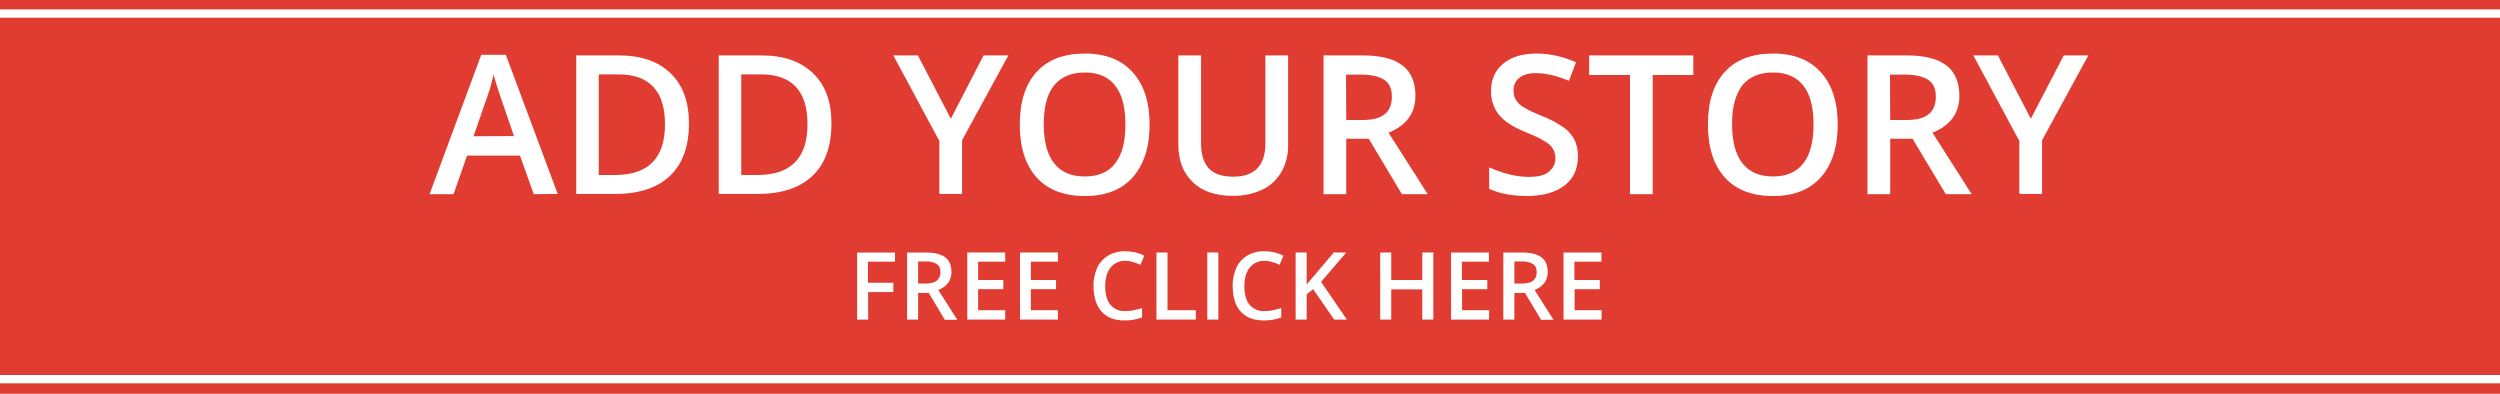 <?xml version="1.0" encoding="utf-8"?>
<!-- Generator: Adobe Illustrator 24.1.0, SVG Export Plug-In . SVG Version: 6.00 Build 0)  -->
<svg version="1.1" id="Layer_1" xmlns="http://www.w3.org/2000/svg" xmlns:xlink="http://www.w3.org/1999/xlink" x="0px" y="0px"
	 viewBox="0 0 1200 189" style="enable-background:new 0 0 1200 189;" xml:space="preserve">
<style type="text/css">
	.st0{fill:#E03C31;}
	.st1{fill:none;stroke:#FFFFFF;stroke-width:4;stroke-miterlimit:10;}
	.st2{fill:#FFFFFF;}
</style>
<rect class="st0" width="1200" height="189"/>
<line class="st1" x1="0" y1="6.5" x2="1200" y2="6.5"/>
<line class="st1" x1="0" y1="182" x2="1200" y2="182"/>
<path class="st2" d="M256.2,93.2l-6.6-18.5h-25.4l-6.5,18.5h-11.5L231,26.3h11.8l24.9,66.8L256.2,93.2L256.2,93.2z M246.7,65.3
	l-6.2-18.1c-0.4-1.2-1.1-3.1-1.9-5.7s-1.4-4.5-1.7-5.7c-0.9,4.2-2.1,8.3-3.6,12.3l-6,17.3L246.7,65.3z"/>
<path class="st2" d="M330.7,59.2c0,11-3,19.4-9.1,25.2s-14.9,8.7-26.4,8.7h-18.6V26.6h20.6c10.6,0,18.8,2.9,24.7,8.6
	S330.7,48.9,330.7,59.2z M319.2,59.6c0-15.9-7.5-23.9-22.4-23.9h-9.4V84h7.7C311.2,84,319.2,75.9,319.2,59.6L319.2,59.6z"/>
<path class="st2" d="M399.1,59.2c0,11-3,19.4-9.1,25.2s-14.9,8.7-26.4,8.7H345V26.6h20.6c10.6,0,18.8,2.9,24.7,8.6
	S399.1,48.9,399.1,59.2z M387.6,59.6c0-15.9-7.4-23.9-22.4-23.9h-9.4V84h7.7C379.6,84,387.6,75.9,387.6,59.6z"/>
<path class="st2" d="M456.4,57l15.7-30.4H484l-22.2,40.7v25.8h-10.9V67.7l-22.1-41.1h11.8L456.4,57z"/>
<path class="st2" d="M551.8,59.8c0,10.8-2.7,19.2-8.1,25.3s-13.1,9-23,9c-10,0-17.8-3-23.1-8.9c-5.4-6-8.1-14.4-8.1-25.4
	s2.7-19.4,8.1-25.3s13.1-8.8,23.2-8.8c9.9,0,17.5,3,22.9,9S551.8,49,551.8,59.8z M501,59.8c0,8.2,1.7,14.4,5,18.6
	c3.3,4.2,8.2,6.3,14.7,6.3s11.4-2.1,14.6-6.3c3.3-4.2,4.9-10.4,4.9-18.7c0-8.2-1.6-14.4-4.9-18.6s-8.1-6.3-14.6-6.3
	s-11.4,2.1-14.8,6.3S501,51.6,501,59.8z"/>
<path class="st2" d="M618.3,26.6v43c0.1,4.5-1,9-3.2,12.9c-2.1,3.7-5.3,6.7-9.1,8.5c-4.5,2.1-9.4,3.1-14.3,3
	c-8.3,0-14.7-2.2-19.2-6.6c-4.6-4.4-6.9-10.4-6.9-18V26.6h10.9v42.1c0,5.5,1.3,9.5,3.8,12.2c2.5,2.6,6.4,3.9,11.7,3.9
	c10.3,0,15.4-5.4,15.4-16.2v-42L618.3,26.6z"/>
<path class="st2" d="M646.2,66.6v26.6h-10.9V26.6h18.8c8.6,0,14.9,1.6,19.1,4.8s6.2,8.1,6.2,14.6c0,8.3-4.3,14.2-12.9,17.7
	l18.8,29.5h-12.4L657,66.6H646.2z M646.2,57.6h7.5c5.1,0,8.7-0.9,11-2.8s3.4-4.7,3.4-8.4c0-3.8-1.2-6.5-3.7-8.1s-6.2-2.5-11.1-2.5
	h-7.2L646.2,57.6z"/>
<path class="st2" d="M757.4,75.1c0,5.9-2.1,10.6-6.4,13.9s-10.2,5-17.7,5.1c-7.5,0-13.7-1.2-18.5-3.5V80.3c3.1,1.4,6.3,2.6,9.7,3.4
	c3.1,0.8,6.3,1.2,9.5,1.2c4.3,0,7.5-0.8,9.5-2.5c2-1.6,3.2-4,3.1-6.6c0-2.4-1-4.7-2.8-6.3c-1.9-1.7-5.7-3.8-11.6-6.1
	c-6.1-2.5-10.3-5.3-12.8-8.4c-2.5-3.2-3.8-7.3-3.7-11.4c0-5.5,2-9.9,5.9-13.1s9.2-4.8,15.9-4.8c6.6,0,13,1.5,19,4.2l-3.4,8.9
	c-5.9-2.5-11.2-3.7-15.9-3.7c-3.5,0-6.2,0.8-8,2.3s-2.8,3.7-2.7,6.1c0,1.5,0.3,3.1,1.1,4.4c0.9,1.4,2.1,2.6,3.6,3.5
	c2.9,1.7,5.9,3.1,9,4.3c3.8,1.4,7.4,3.4,10.7,5.7c2.1,1.6,3.8,3.6,5,6C756.9,69.7,757.5,72.4,757.4,75.1z"/>
<path class="st2" d="M793.3,93.2h-10.9V36h-19.6v-9.4h50V36h-19.5V93.2z"/>
<path class="st2" d="M882.1,59.8c0,10.8-2.7,19.2-8.1,25.3s-13.1,9-23,9c-10,0-17.8-3-23.1-8.9s-8.1-14.4-8.1-25.4
	s2.7-19.4,8.1-25.3s13.1-8.8,23.2-8.8c9.9,0,17.5,3,22.9,9C879.4,40.6,882.1,49,882.1,59.8z M831.4,59.8c0,8.2,1.7,14.4,5,18.6
	c3.3,4.2,8.2,6.3,14.6,6.3c6.5,0,11.3-2.1,14.6-6.3s4.9-10.4,4.9-18.7c0-8.2-1.6-14.4-4.9-18.6s-8.1-6.3-14.6-6.3
	s-11.4,2.1-14.8,6.3C833,45.5,831.3,51.6,831.4,59.8L831.4,59.8z"/>
<path class="st2" d="M907.3,66.6v26.6h-10.9V26.6h18.8c8.6,0,14.9,1.6,19.1,4.8c4.1,3.2,6.2,8.1,6.2,14.6c0,8.3-4.3,14.2-12.9,17.7
	l18.8,29.5H934l-16-26.6H907.3z M907.3,57.6h7.5c5.1,0,8.7-0.9,11-2.8c2.3-1.9,3.4-4.7,3.4-8.4c0-3.8-1.2-6.5-3.7-8.1
	s-6.2-2.5-11.1-2.5h-7.2L907.3,57.6z"/>
<path class="st2" d="M974.8,57l15.8-30.4h11.8l-22.2,40.7v25.8h-10.9V67.7l-22.1-41.1H959L974.8,57z"/>
<path class="st2" d="M416.6,153.4h-5.2v-32.2h18.2v4.4h-13v10.1h12.2v4.5h-12.1v13.2H416.6z"/>
<path class="st2" d="M440.7,140.5v12.9h-5.3v-32.2h9.1c4.2,0,7.2,0.8,9.2,2.3s3,3.9,3,7.1c0,4-2.1,6.9-6.3,8.6l9.1,14.3h-6
	l-7.7-12.9h-5.1V140.5z M440.7,136.1h3.7c2.4,0,4.2-0.5,5.3-1.4c1.1-1,1.8-2.5,1.7-4.1c0.1-1.5-0.5-3-1.8-3.9
	c-1.6-0.9-3.5-1.3-5.4-1.2h-3.5L440.7,136.1z"/>
<path class="st2" d="M482.5,153.4h-18.2v-32.2h18.2v4.4h-13v8.8h12.1v4.4h-12.1v10.1h13V153.4z"/>
<path class="st2" d="M507.8,153.4h-18.2v-32.2h18.2v4.4h-13v8.8h12.1v4.4h-12.1v10.1h13V153.4z"/>
<path class="st2" d="M540.2,125.2c-2.8-0.1-5.4,1.1-7.1,3.2c-1.7,2.1-2.6,5.1-2.6,8.9c0,3.9,0.8,6.9,2.5,9c1.8,2.1,4.5,3.2,7.2,3
	c1.3,0,2.7-0.1,4-0.4c1.3-0.3,2.6-0.6,4-1v4.5c-2.8,1-5.7,1.5-8.6,1.4c-4.7,0-8.3-1.4-10.9-4.3c-2.5-2.9-3.8-6.9-3.8-12.3
	c-0.1-3,0.6-6,1.8-8.8c1.1-2.4,3-4.4,5.3-5.8c2.5-1.4,5.3-2.1,8.2-2c3.2,0,6.3,0.7,9.1,2.1l-1.9,4.4c-1.1-0.5-2.3-1-3.5-1.3
	C542.8,125.4,541.5,125.2,540.2,125.2z"/>
<path class="st2" d="M555.1,153.4v-32.2h5.3v27.7H574v4.5H555.1z"/>
<path class="st2" d="M579.5,153.4v-32.2h5.3v32.2H579.5z"/>
<path class="st2" d="M607,125.2c-2.8-0.1-5.4,1.1-7.1,3.2c-1.7,2.1-2.6,5.1-2.6,8.9c0,3.9,0.8,6.9,2.5,9c1.8,2.1,4.5,3.2,7.2,3
	c1.3,0,2.7-0.1,4-0.4c1.3-0.3,2.6-0.6,4-1v4.5c-2.8,1-5.7,1.5-8.6,1.4c-4.7,0-8.3-1.4-10.9-4.3s-3.8-6.9-3.8-12.3
	c-0.1-3,0.6-6,1.8-8.8c1.1-2.4,3-4.4,5.3-5.8c2.5-1.4,5.3-2.1,8.2-2c3.2,0,6.3,0.7,9.1,2.1l-1.9,4.4c-1.1-0.5-2.3-1-3.5-1.3
	C609.6,125.4,608.3,125.2,607,125.2z"/>
<path class="st2" d="M646.5,153.4h-6.1l-10.1-14.6l-3.1,2.5v12.1h-5.3v-32.2h5.3v15.4c1.4-1.8,2.9-3.5,4.3-5.1l8.7-10.3h6
	c-5.6,6.6-9.7,11.3-12.1,14.1L646.5,153.4z"/>
<path class="st2" d="M688,153.4h-5.3v-14.5h-14.9v14.5h-5.3v-32.2h5.3v13.2h14.9v-13.2h5.3V153.4z"/>
<path class="st2" d="M714.7,153.4h-18.2v-32.2h18.2v4.4h-13v8.8h12.2v4.4h-12.1v10.1h13L714.7,153.4z"/>
<path class="st2" d="M726.9,140.5v12.9h-5.3v-32.2h9.1c4.2,0,7.2,0.8,9.2,2.3s3,3.9,3,7.1c0,4-2.1,6.9-6.3,8.6l9.1,14.3h-6
	l-7.7-12.9h-5.1V140.5z M726.9,136.1h3.7c2.4,0,4.2-0.5,5.3-1.4c1.2-1,1.8-2.5,1.7-4.1c0.1-1.5-0.5-3-1.8-3.9
	c-1.6-0.9-3.5-1.3-5.4-1.2h-3.5V136.1z"/>
<path class="st2" d="M768.7,153.4h-18.2v-32.2h18.2v4.4h-13v8.8h12.2v4.4h-12.1v10.1h13L768.7,153.4z"/>
</svg>
